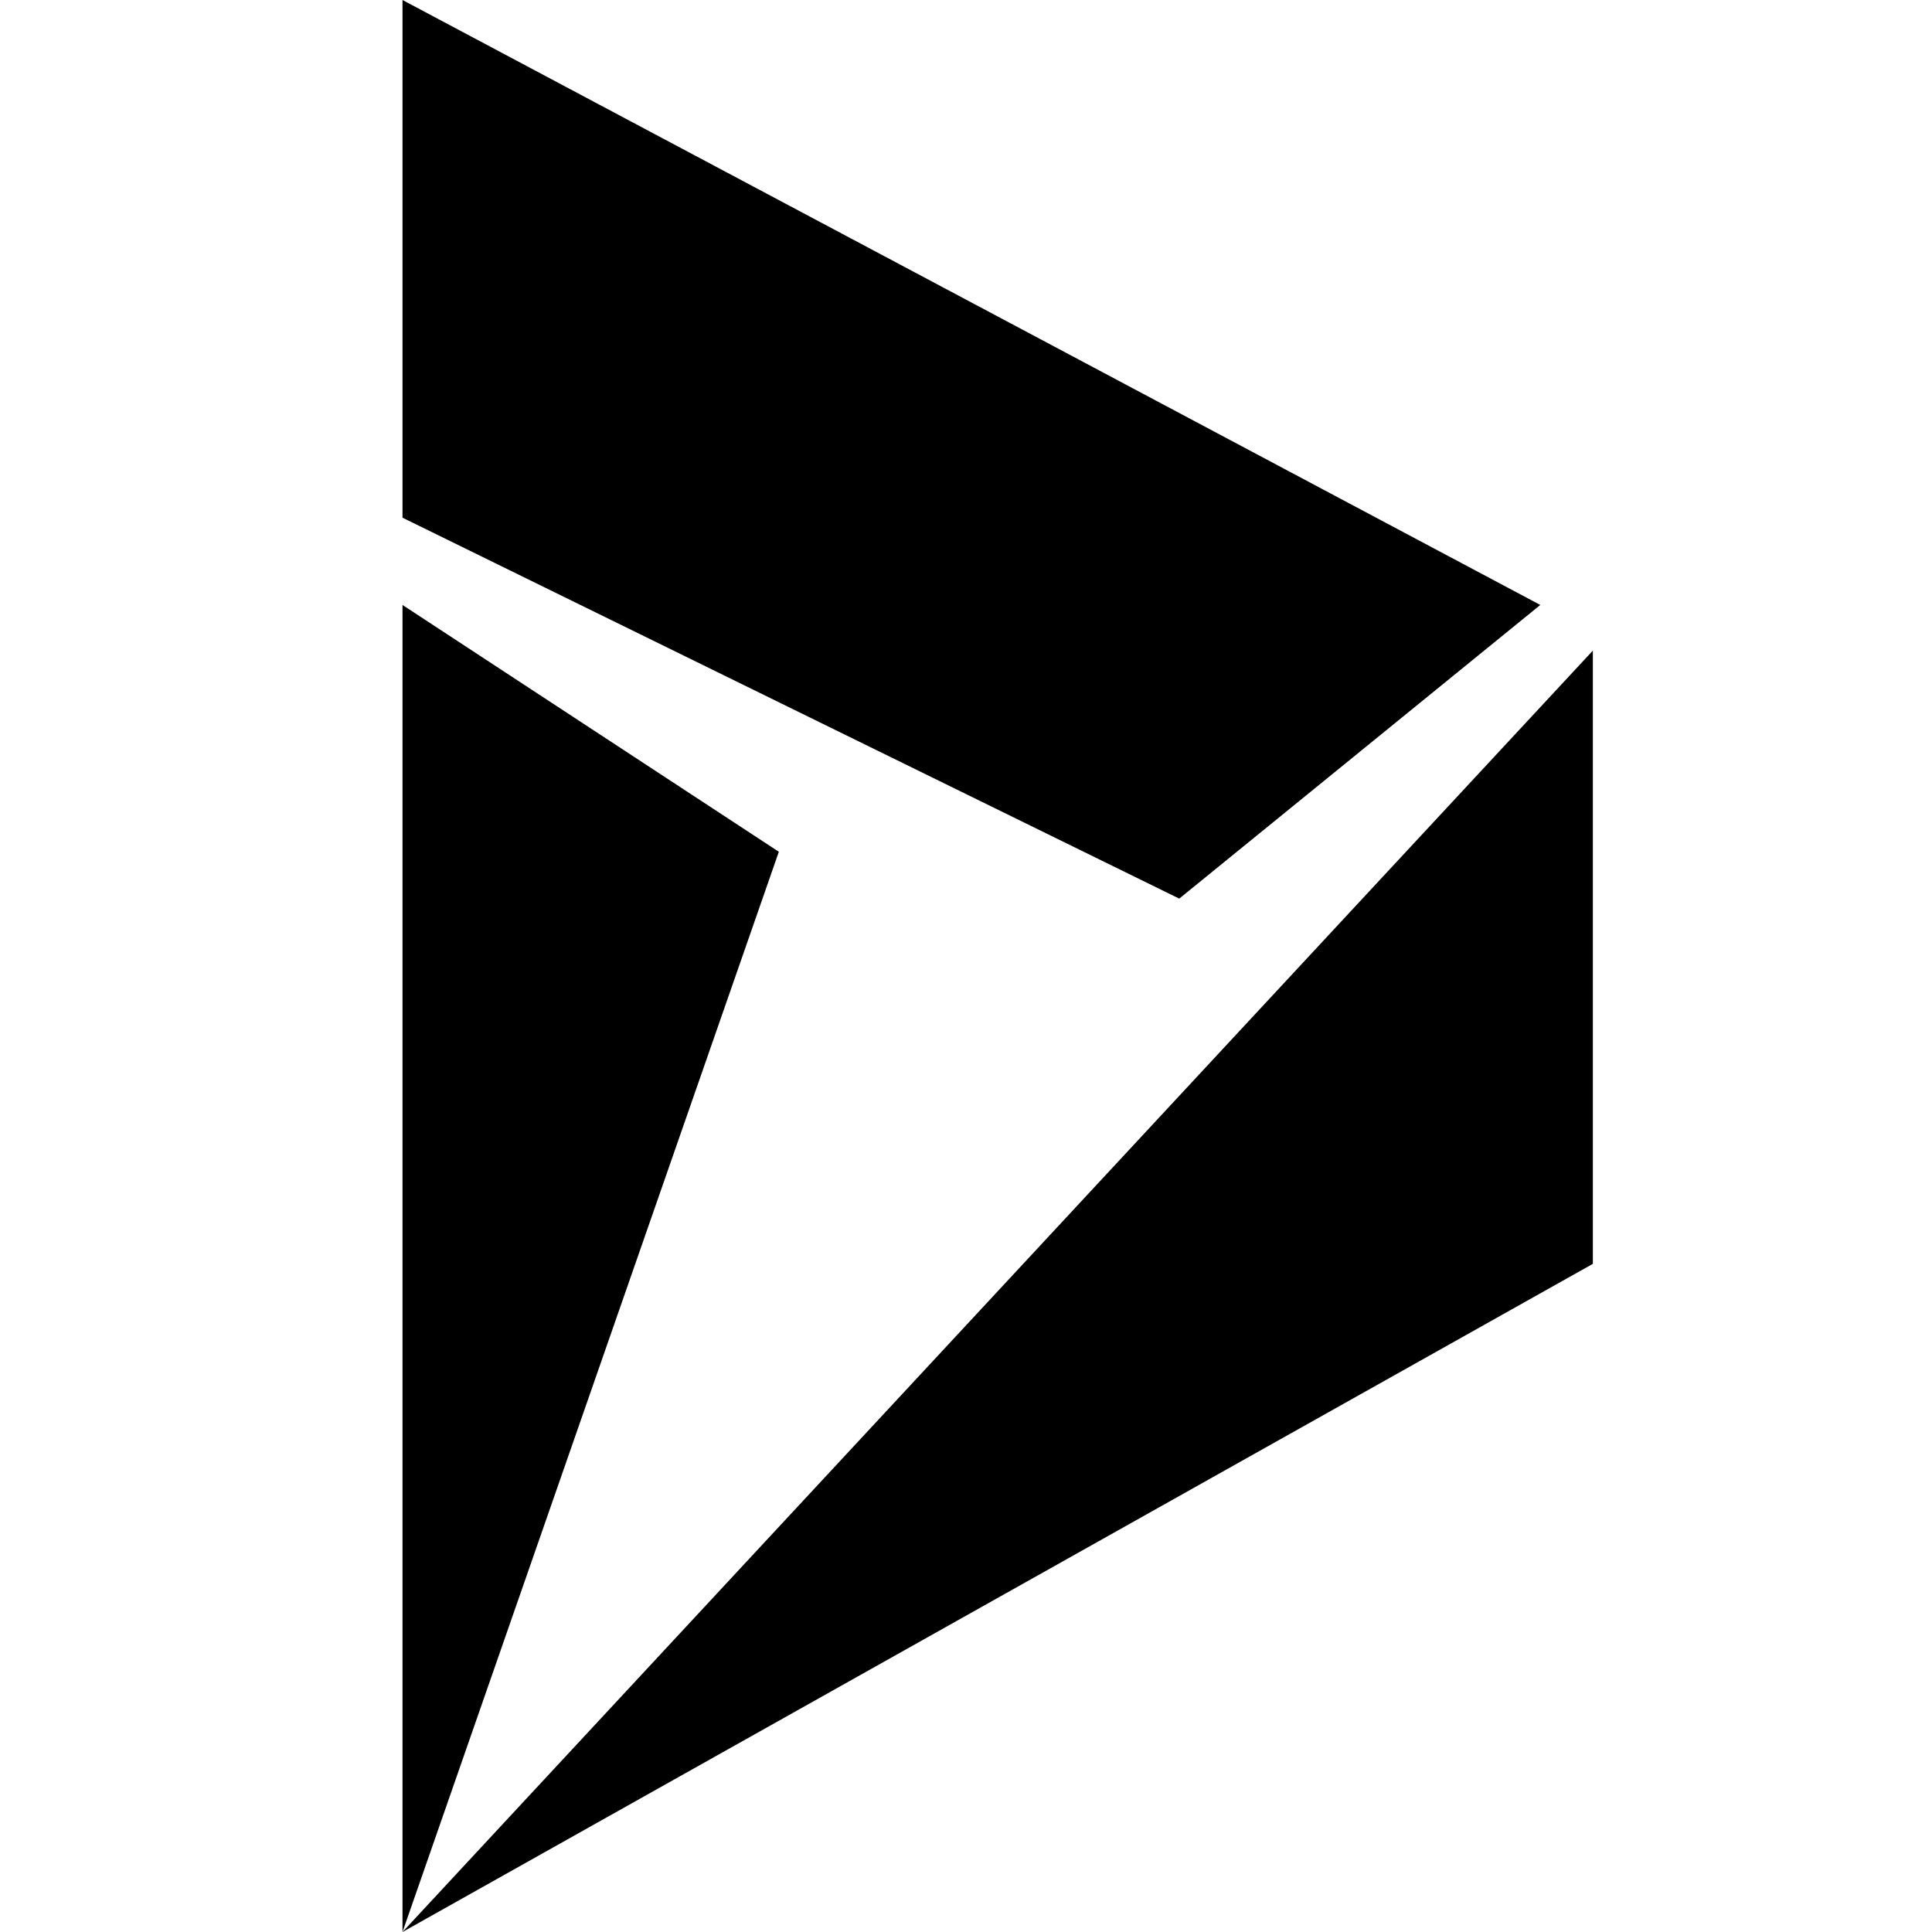 <svg width="24" height="24" viewBox="0 0 24 24" fill="none" xmlns="http://www.w3.org/2000/svg">
<g clip-path="url(#clip0_104_512)">
<path d="M5 24L9.675 10.581L5 7.515V24ZM19.787 15.7V8.082L5 24L19.787 15.7ZM5 0V6.431L14.649 11.163L19.134 7.515L5 0Z" fill="black"/>
</g>
<defs>
<clipPath id="clip0_104_512">
<rect width="15" height="24" fill="white" transform="translate(5)"/>
</clipPath>
</defs>
</svg>